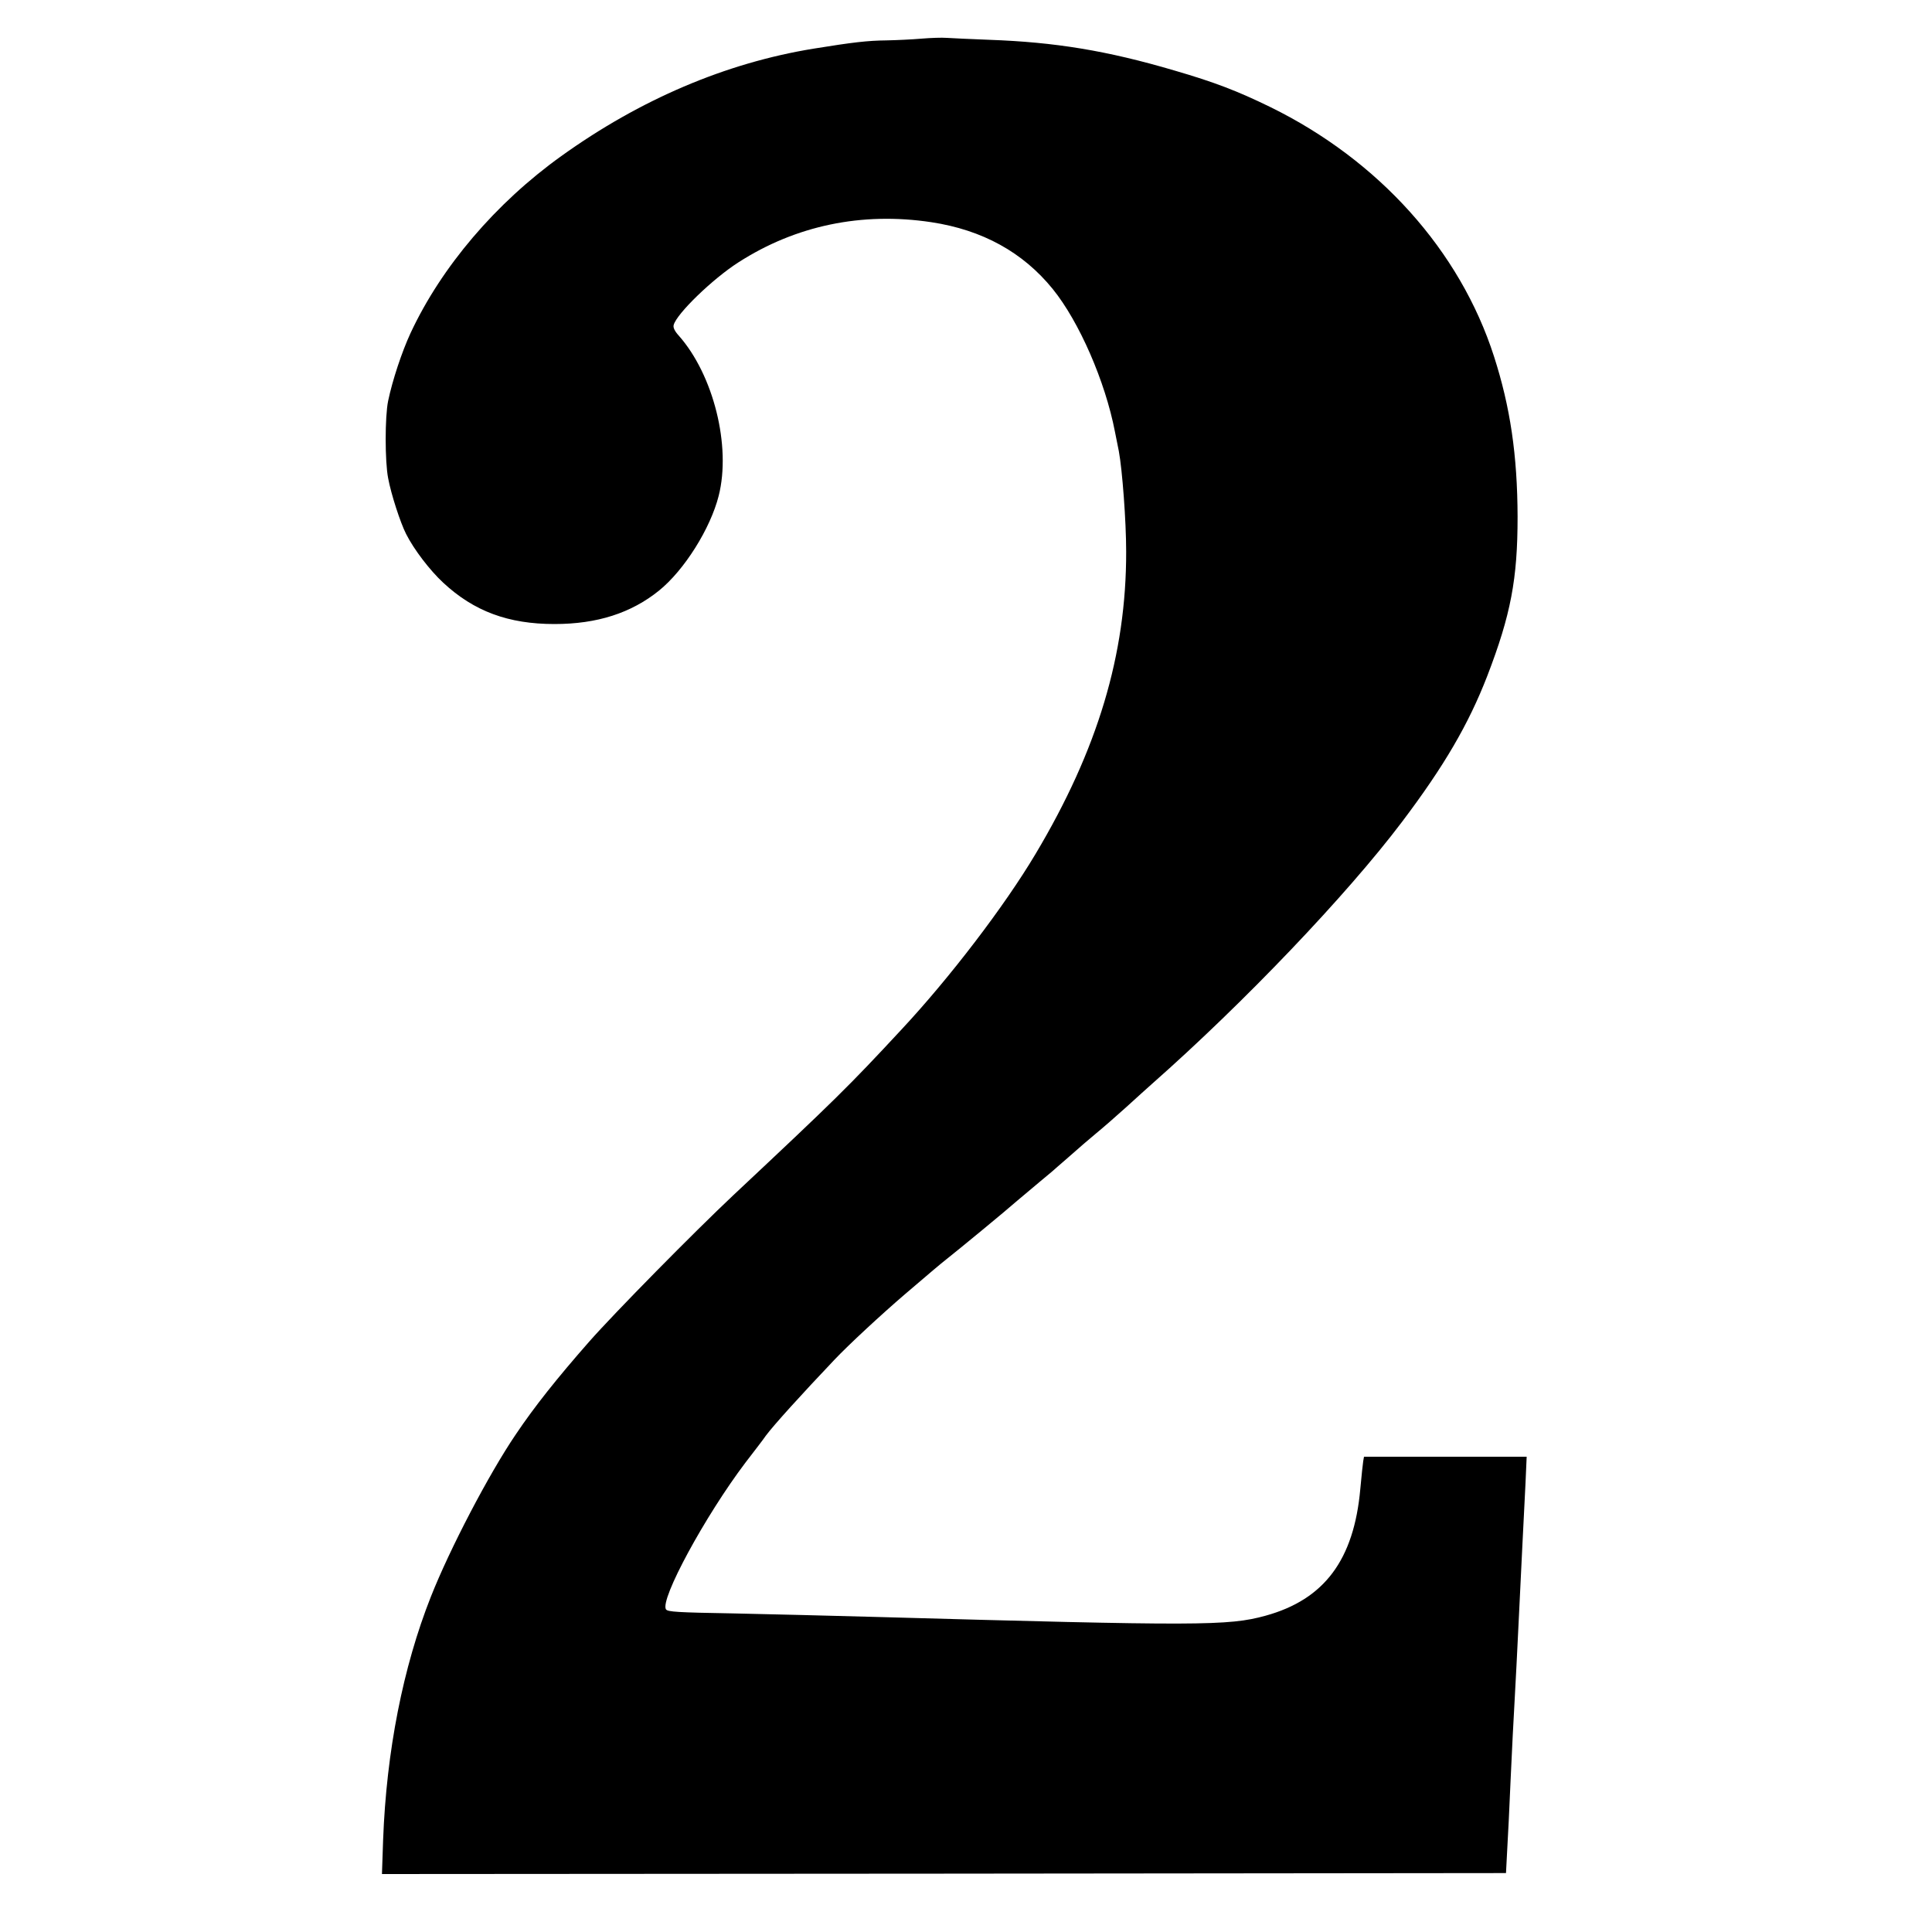 <svg preserveAspectRatio="xMidYMid meet" viewBox="0 0 1000 1000" height="1000pt" width="1000pt" xmlns="http://www.w3.org/2000/svg" version="1.0">

<g stroke="none" fill="#000000" transform="translate(0,1000) scale(0.1,-0.1)">
<path d="M4770 9800 c-47 -4 -128 -8 -180 -9 -100 -1 -176 -10 -380 -43 -454
-74 -897 -263 -1305 -556 -339 -243 -620 -573 -780 -916 -45 -97 -94 -245
-116 -351 -17 -81 -17 -314 0 -400 15 -82 63 -230 93 -289 41 -81 123 -188
192 -252 159 -148 337 -214 576 -214 221 0 397 57 541 173 131 106 266 321
309 491 65 257 -27 625 -206 828 -22 24 -31 43 -27 56 15 58 202 239 335 324
297 191 639 262 998 208 265 -40 475 -156 629 -346 137 -169 272 -479 322
-739 5 -27 14 -72 20 -100 18 -97 38 -362 38 -520 1 -533 -148 -1027 -469
-1565 -162 -272 -445 -642 -695 -910 -275 -296 -339 -359 -870 -857 -201 -189
-615 -609 -746 -758 -166 -189 -283 -336 -379 -479 -140 -206 -342 -593 -440
-841 -144 -364 -230 -800 -247 -1258 l-6 -177 2909 2 2909 3 6 115 c4 63 12
230 18 370 6 140 16 327 21 415 5 88 14 264 20 390 6 127 15 311 20 410 5 99
12 242 16 318 l6 137 -421 0 -421 0 -4 -23 c-2 -12 -9 -76 -15 -143 -33 -368
-186 -573 -491 -657 -193 -53 -342 -53 -2025 -6 -214 6 -543 14 -729 18 -290
5 -340 8 -349 21 -32 51 203 484 411 759 48 62 96 125 106 140 40 54 185 214
356 394 71 75 239 231 365 339 131 112 184 157 211 178 67 53 303 247 369 305
39 33 93 78 119 100 27 22 54 45 60 50 6 6 45 39 86 75 41 36 77 67 80 70 3 3
32 27 65 55 33 27 103 88 155 135 52 48 113 102 134 121 478 422 1007 977
1292 1354 219 290 345 506 442 756 122 317 157 502 157 824 -1 320 -38 569
-122 830 -176 548 -597 1016 -1158 1291 -172 84 -290 129 -496 189 -349 103
-619 147 -959 159 -96 4 -195 8 -220 10 -25 2 -83 0 -130 -4z"></path>
</g>
</svg>
